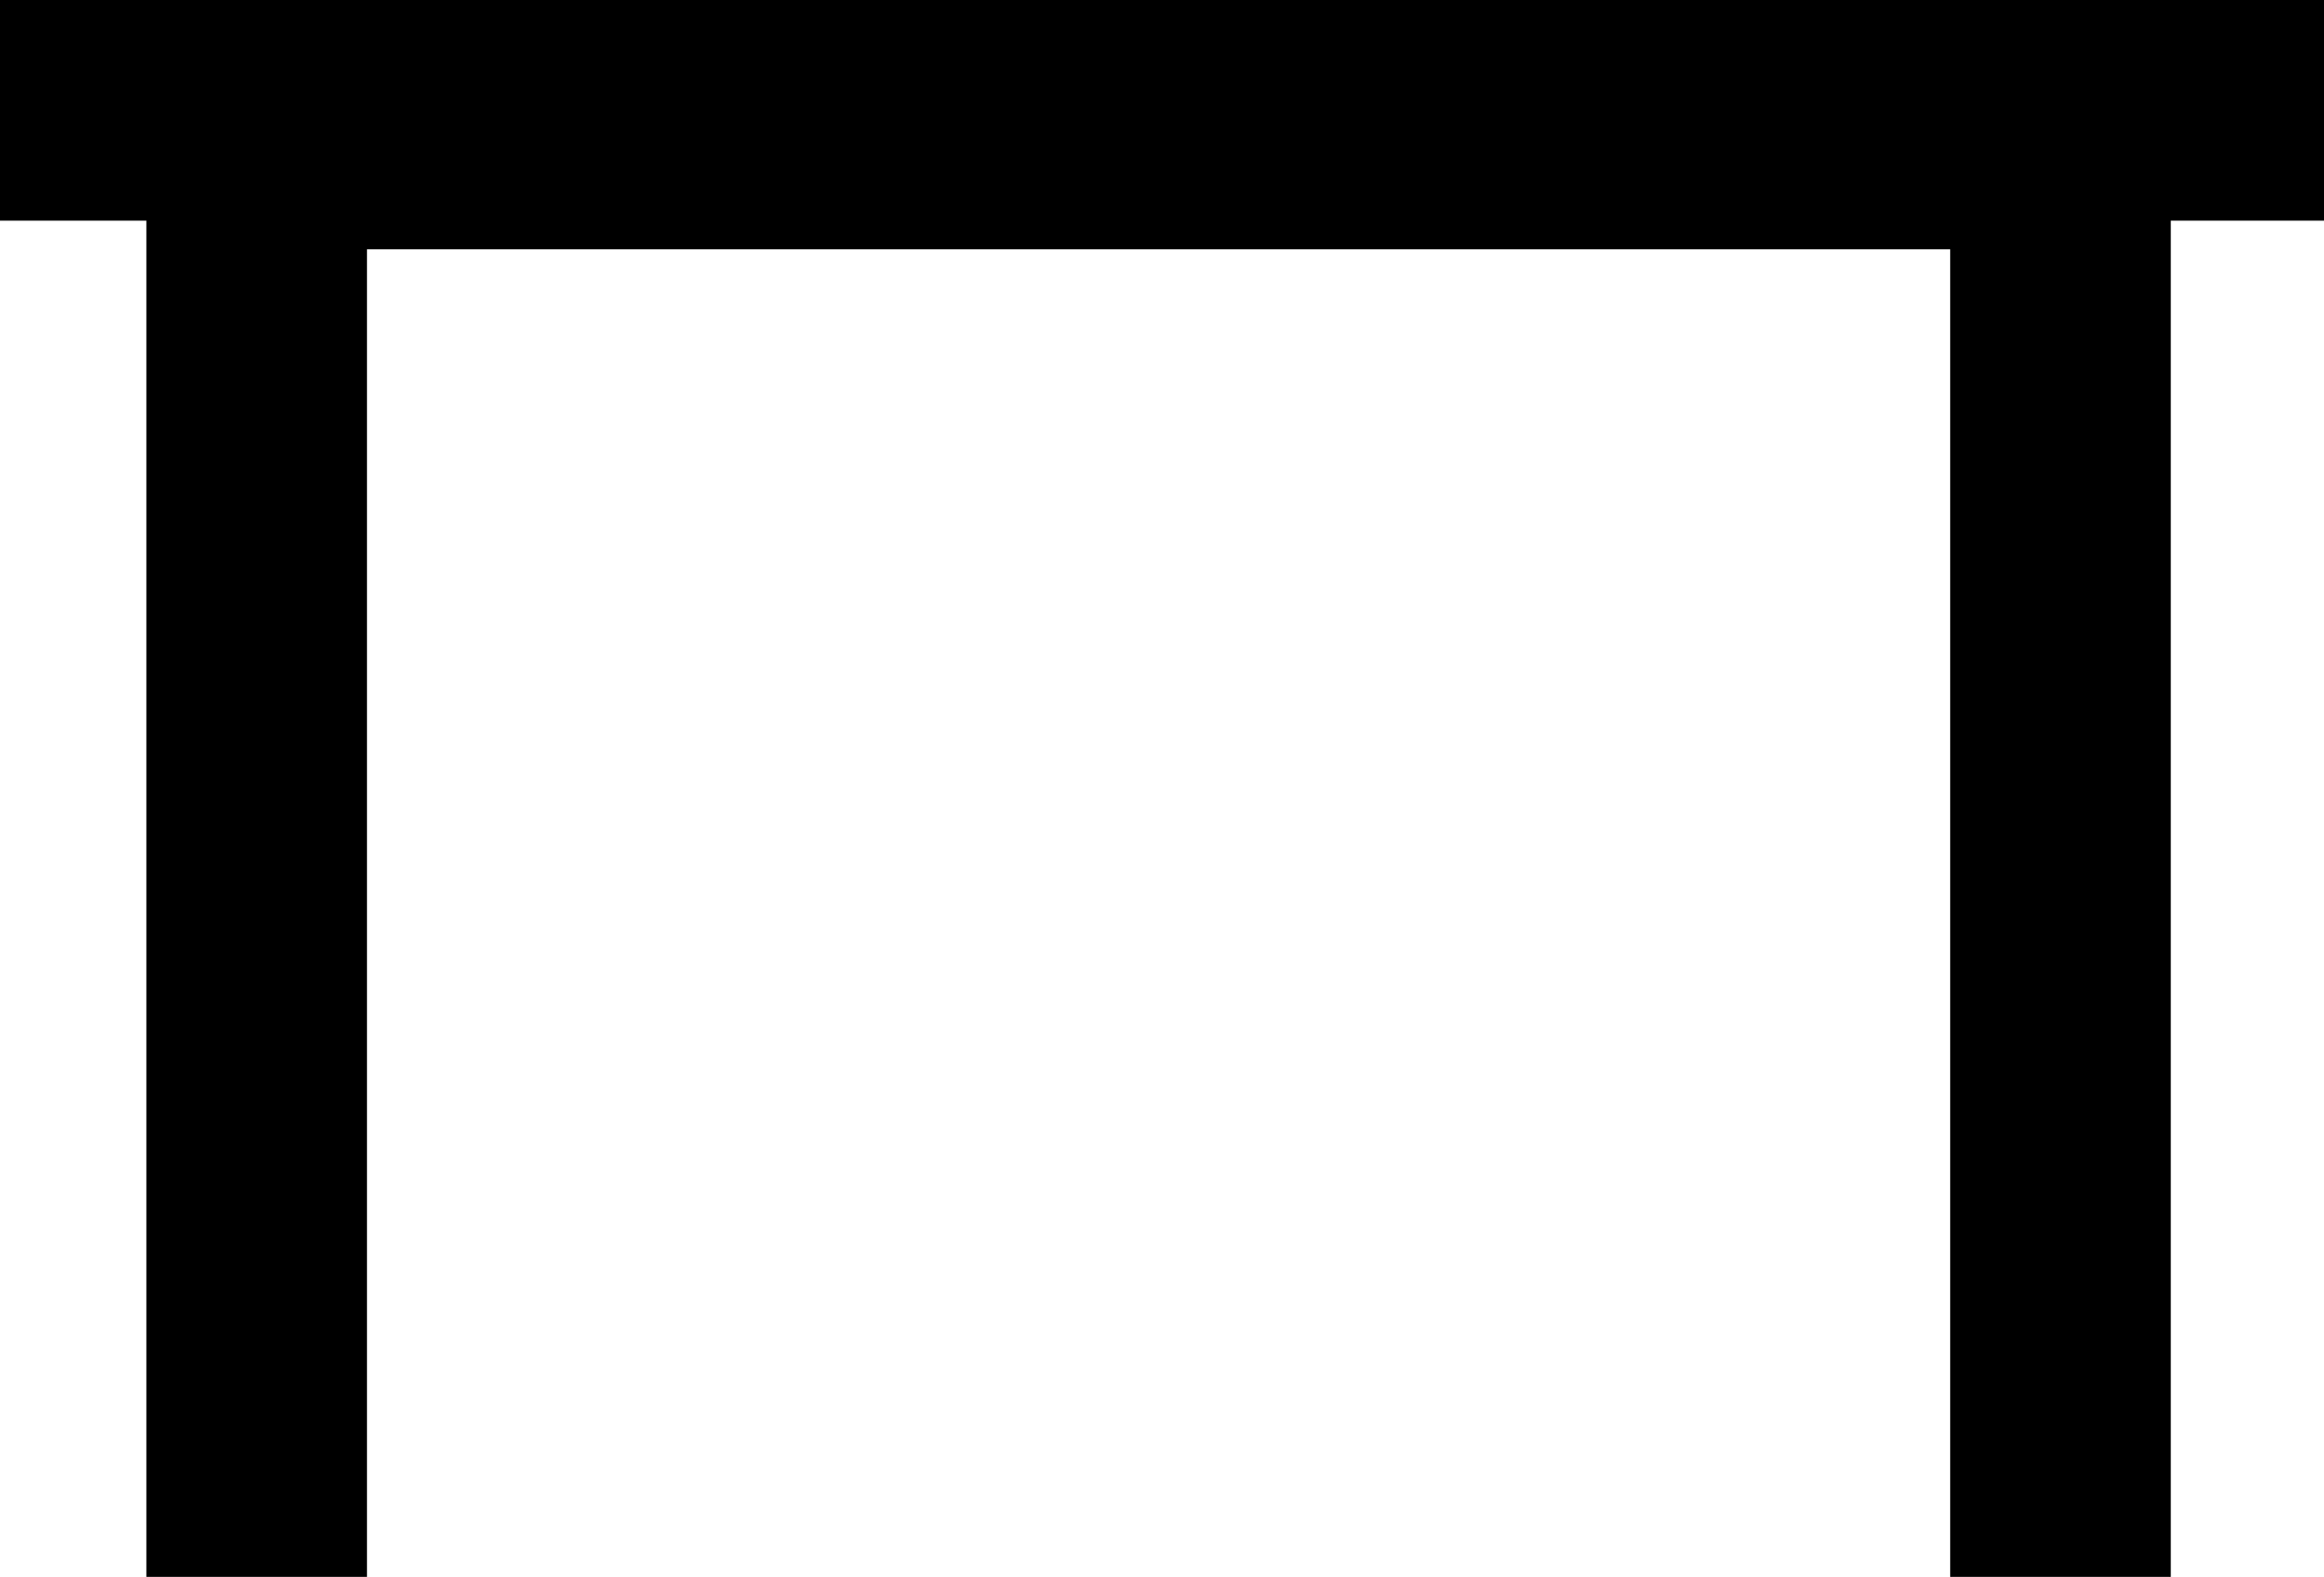 <svg xmlns="http://www.w3.org/2000/svg" width="21.069" height="14.293" viewBox="0 0 21.069 14.293">
  <g id="Group_66" data-name="Group 66" transform="translate(-444.982 -2537.88)">
    <path id="Path_19" data-name="Path 19" d="M5330.762,838.6V825.568h16.353V838.6" transform="translate(-4883.453 1713.572)" fill="none" stroke="#000" stroke-width="2"/>
    <path id="Path_20" data-name="Path 20" d="M5324.209,825h21.069" transform="translate(-4879.227 1713.88)" fill="none" stroke="#000" stroke-width="2"/>
  </g>
</svg>
